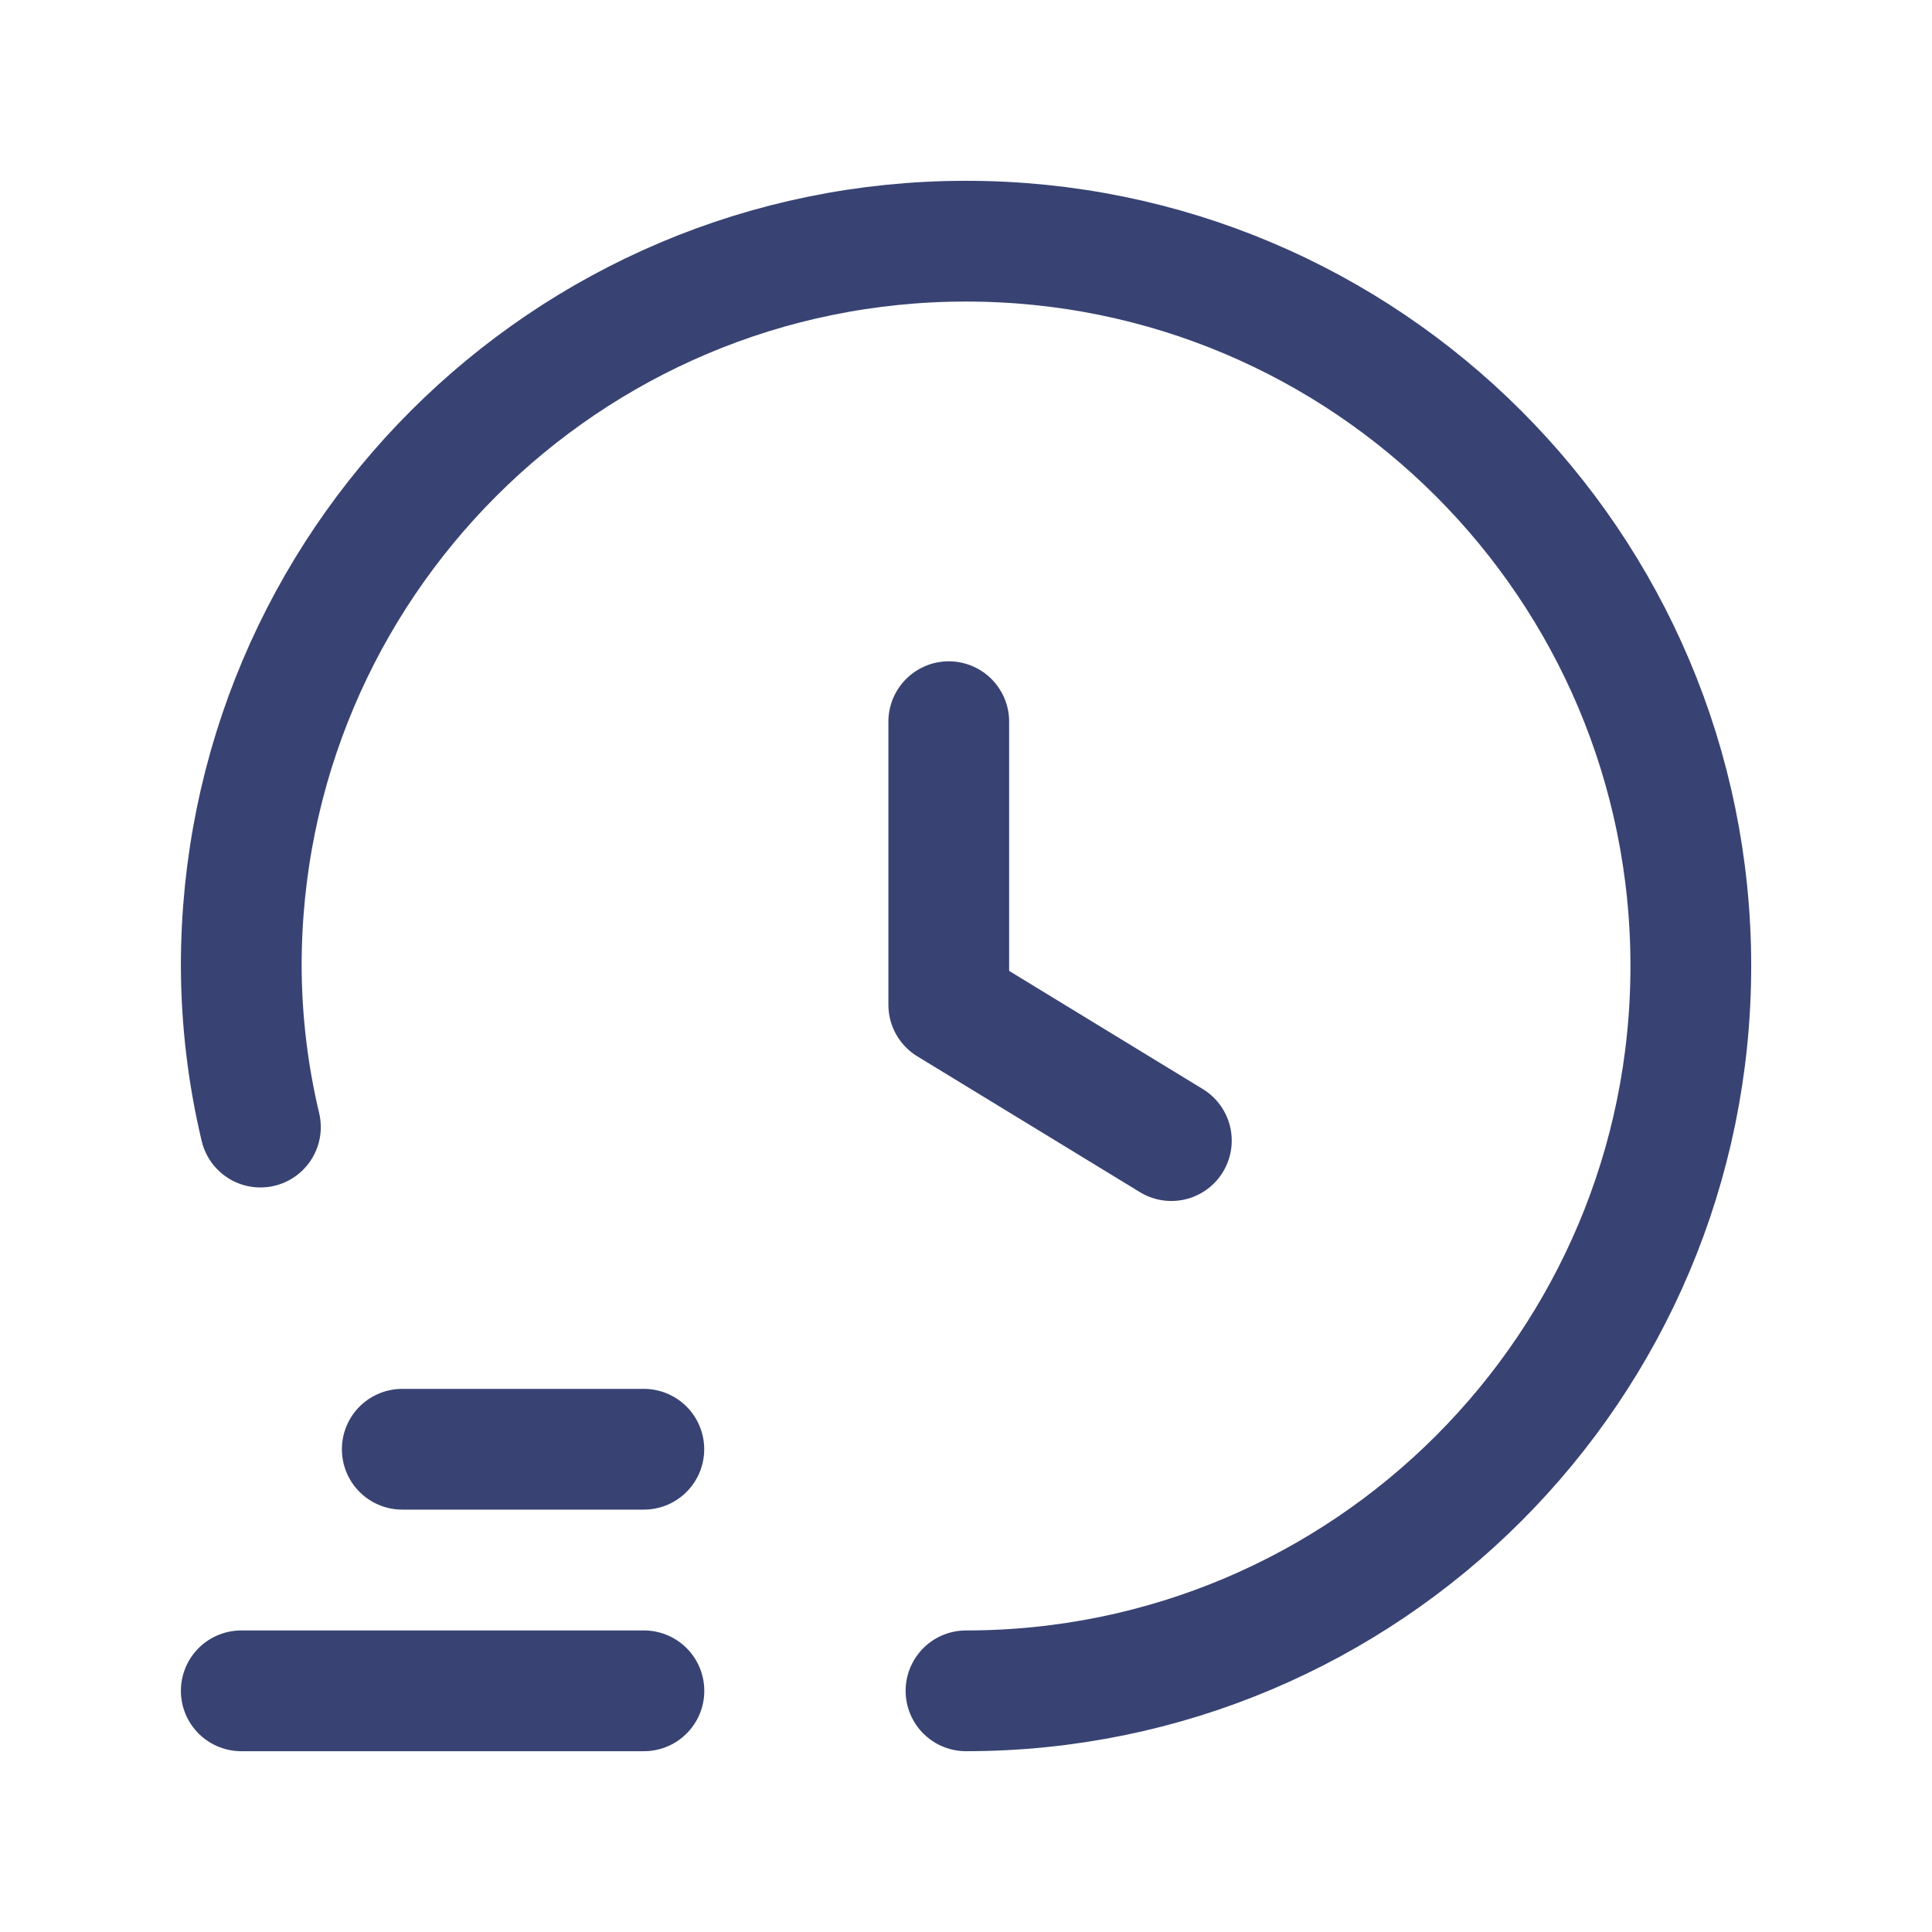 <svg width="24" height="24" viewBox="0 0 24 24" fill="none" xmlns="http://www.w3.org/2000/svg">
<path d="M7.999 21.004H2.997" stroke="#384373" stroke-width="1.5" stroke-linecap="round" stroke-linejoin="round"/>
<path d="M4.997 18.003H7.998" stroke="#384373" stroke-width="1.5" stroke-linecap="round" stroke-linejoin="round"/>
<path d="M11.786 8.965V12.482L14.551 14.169" stroke="#384373" stroke-width="1.5" stroke-linecap="round" stroke-linejoin="round"/>
<path d="M12 21.004C16.973 21.004 21.004 16.973 21.004 12C21.004 7.027 16.973 2.996 12 2.996C7.028 2.996 2.997 7.027 2.997 12C2.999 12.674 3.079 13.345 3.235 14.001" stroke="#384373" stroke-width="1.5" stroke-linecap="round" stroke-linejoin="round"/>
</svg>
